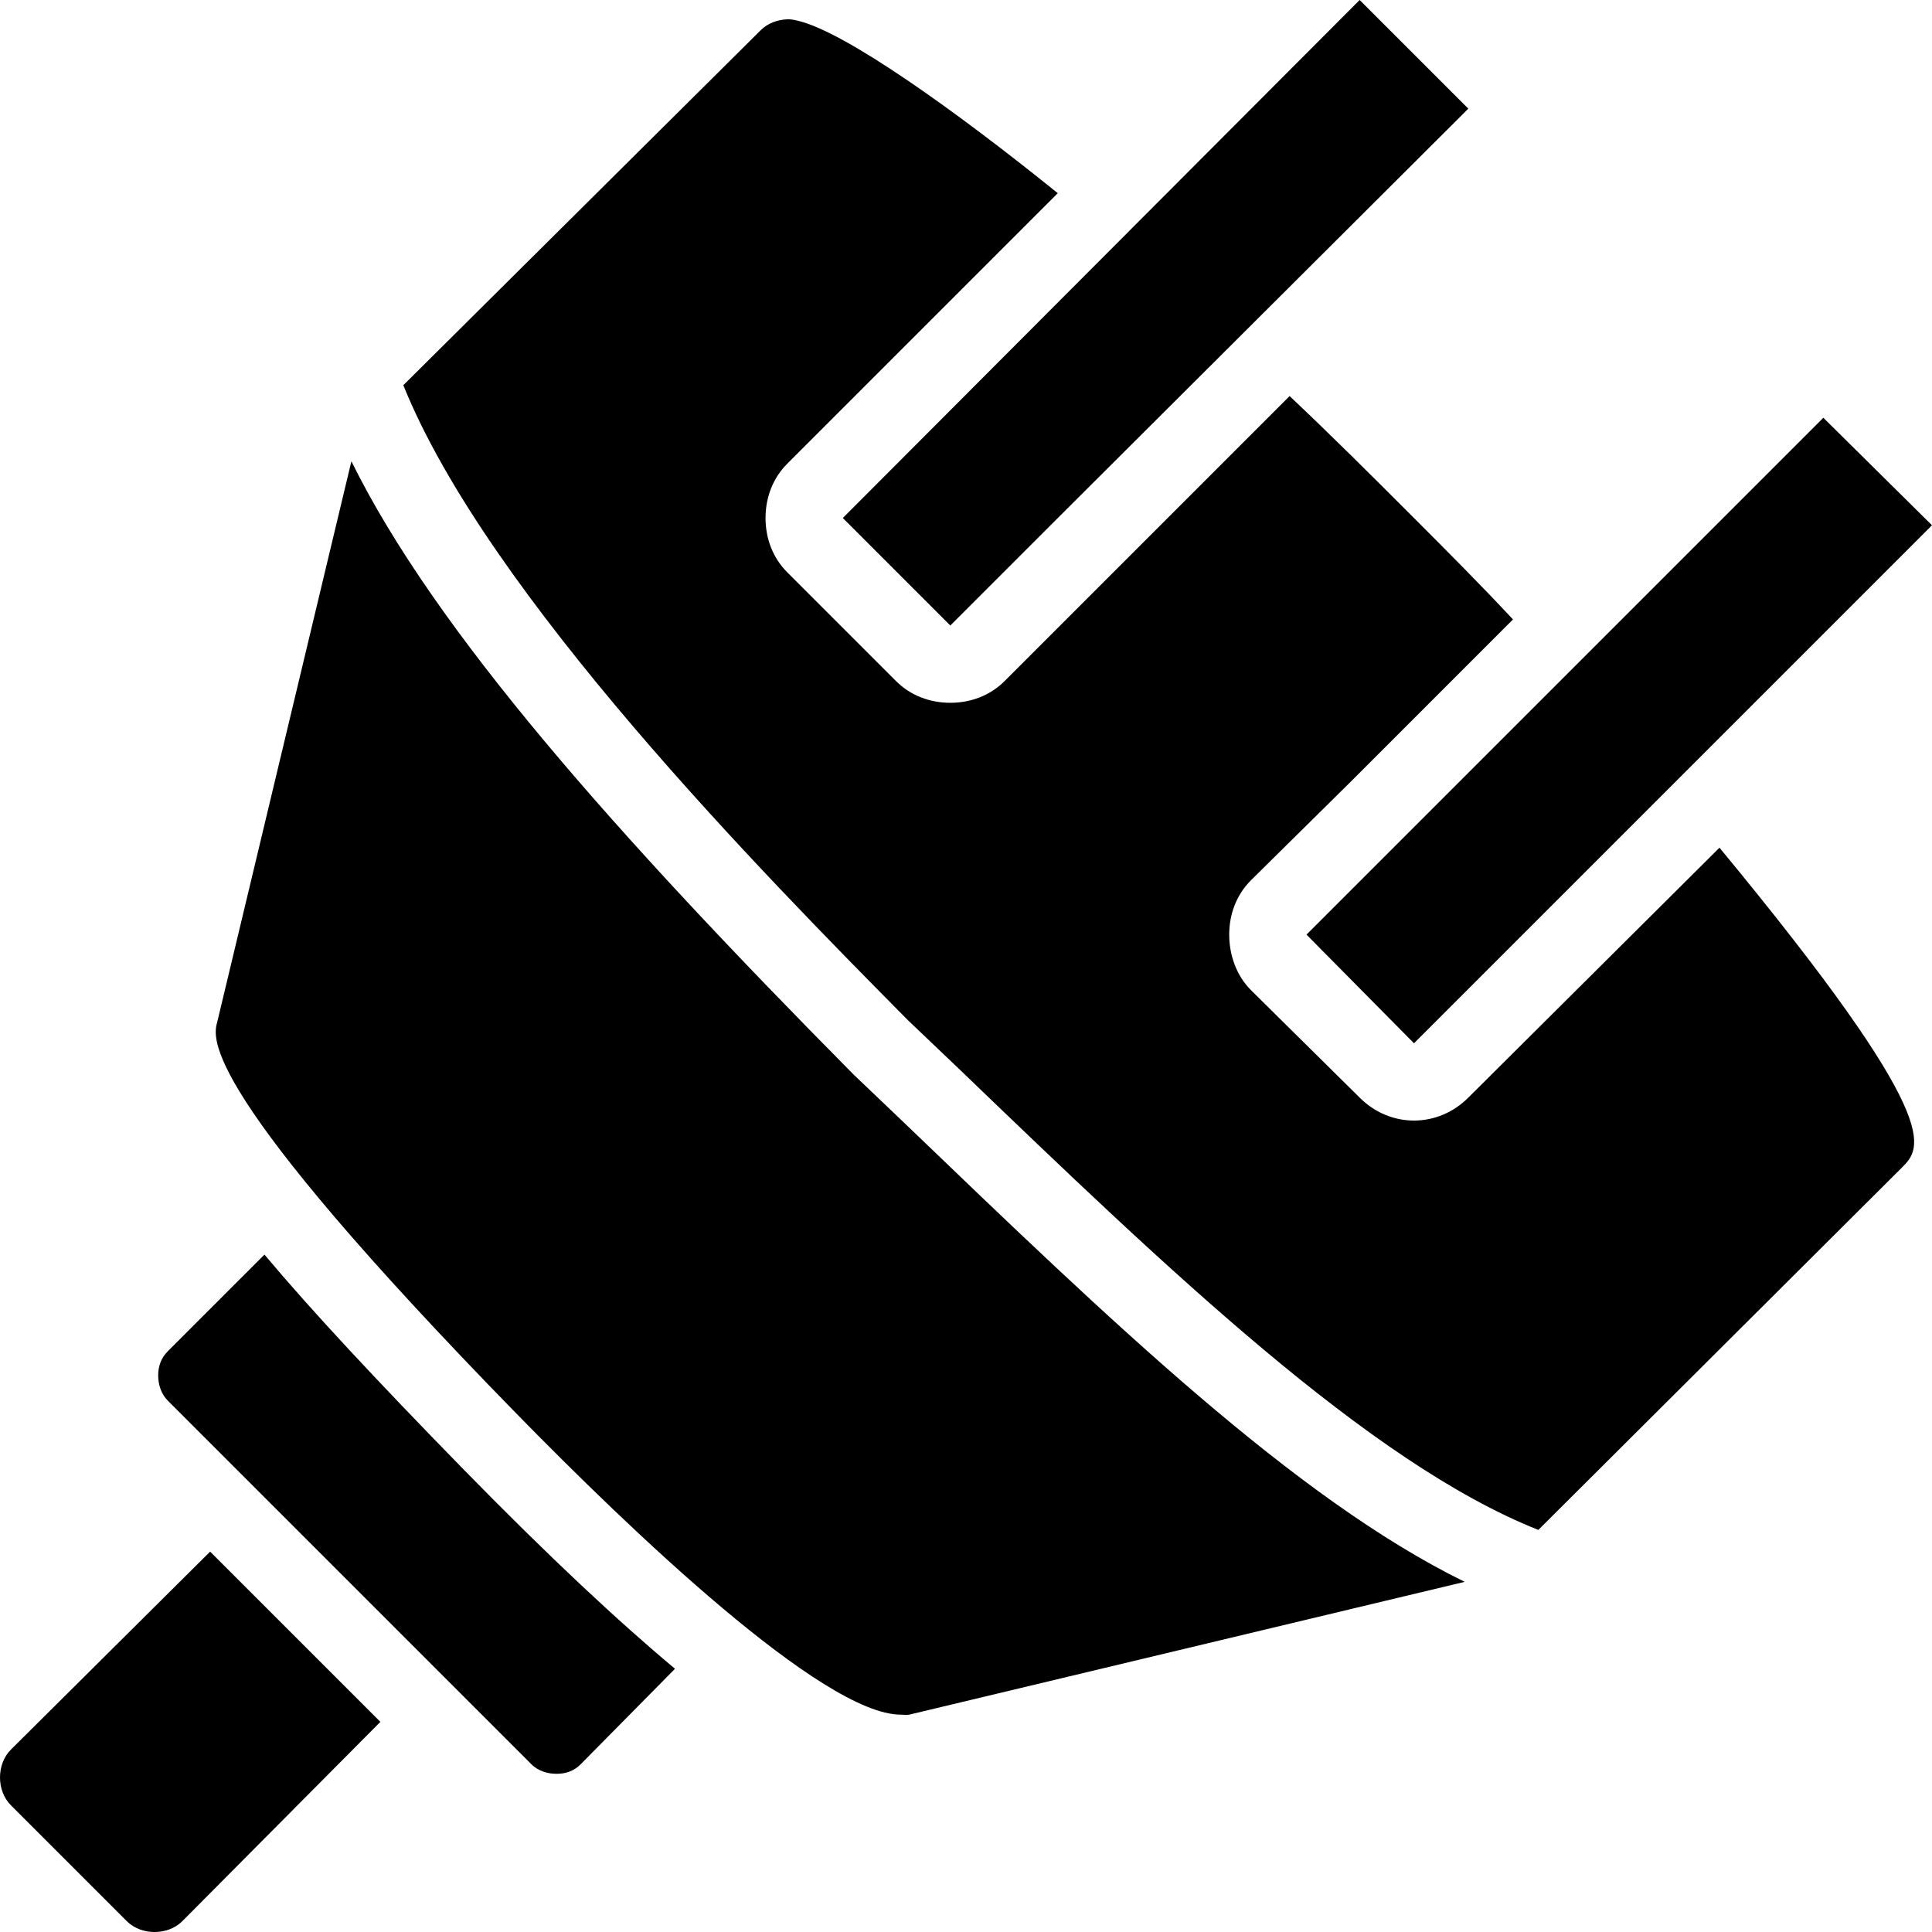 <svg xmlns="http://www.w3.org/2000/svg"  viewBox="0 0 50 50" width="150px" height="150px"><path d="M 35.188 0 L 21.812 13.406 L 24.594 16.188 L 27.188 13.594 L 38 2.812 Z M 20.375 0.5 C 20.125 0.508 19.867 0.602 19.688 0.781 L 10.438 9.969 C 12.613 15.367 19.73 22.598 23.5 26.406 L 24.812 27.656 C 30.242 32.879 35.445 37.859 39.812 39.594 L 49.219 30.219 C 49.738 29.699 50.371 29.043 44.5 21.938 L 38 28.406 C 37.609 28.797 37.105 29 36.594 29 C 36.082 29 35.578 28.797 35.188 28.406 L 32.375 25.625 C 32 25.25 31.812 24.719 31.812 24.188 C 31.812 23.656 32 23.156 32.375 22.781 L 35 20.188 L 39.156 16.031 C 38.344 15.16 37.48 14.293 36.594 13.406 C 35.504 12.316 34.453 11.266 33.375 10.25 L 26 17.625 C 25.625 18 25.125 18.188 24.594 18.188 C 24.062 18.188 23.562 18 23.188 17.625 L 20.375 14.812 C 20 14.438 19.812 13.938 19.812 13.406 C 19.812 12.875 20 12.375 20.375 12 L 27.375 5 C 24.773 2.898 21.859 0.805 20.625 0.531 C 20.543 0.512 20.457 0.496 20.375 0.5 Z M 47.188 10.812 L 33.812 24.188 L 36.594 27 L 50 13.594 Z M 9.094 11.938 L 5.625 26.438 C 5.504 26.867 5.133 28.156 13.375 36.594 C 16.301 39.586 21.297 44.375 23.312 44.375 C 23.383 44.375 23.469 44.387 23.531 44.375 L 37.906 40.938 C 33.512 38.781 28.742 34.191 23.438 29.094 L 22.094 27.812 C 15.926 21.582 11.258 16.32 9.094 11.938 Z M 6.844 32.469 L 4.344 34.969 C 4.172 35.141 4.094 35.352 4.094 35.594 C 4.094 35.836 4.172 36.078 4.344 36.25 L 13.75 45.656 C 13.926 45.836 14.176 45.906 14.406 45.906 C 14.637 45.906 14.855 45.836 15.031 45.656 L 17.469 43.188 C 16.016 41.973 14.242 40.324 11.969 38 C 9.742 35.719 8.07 33.93 6.844 32.469 Z M 5.438 40.156 L 0.281 45.281 C 0.094 45.469 0 45.734 0 46 C 0 46.266 0.094 46.531 0.281 46.719 L 3.281 49.719 C 3.477 49.914 3.742 50 4 50 C 4.258 50 4.523 49.914 4.719 49.719 L 9.844 44.562 Z"/></svg>